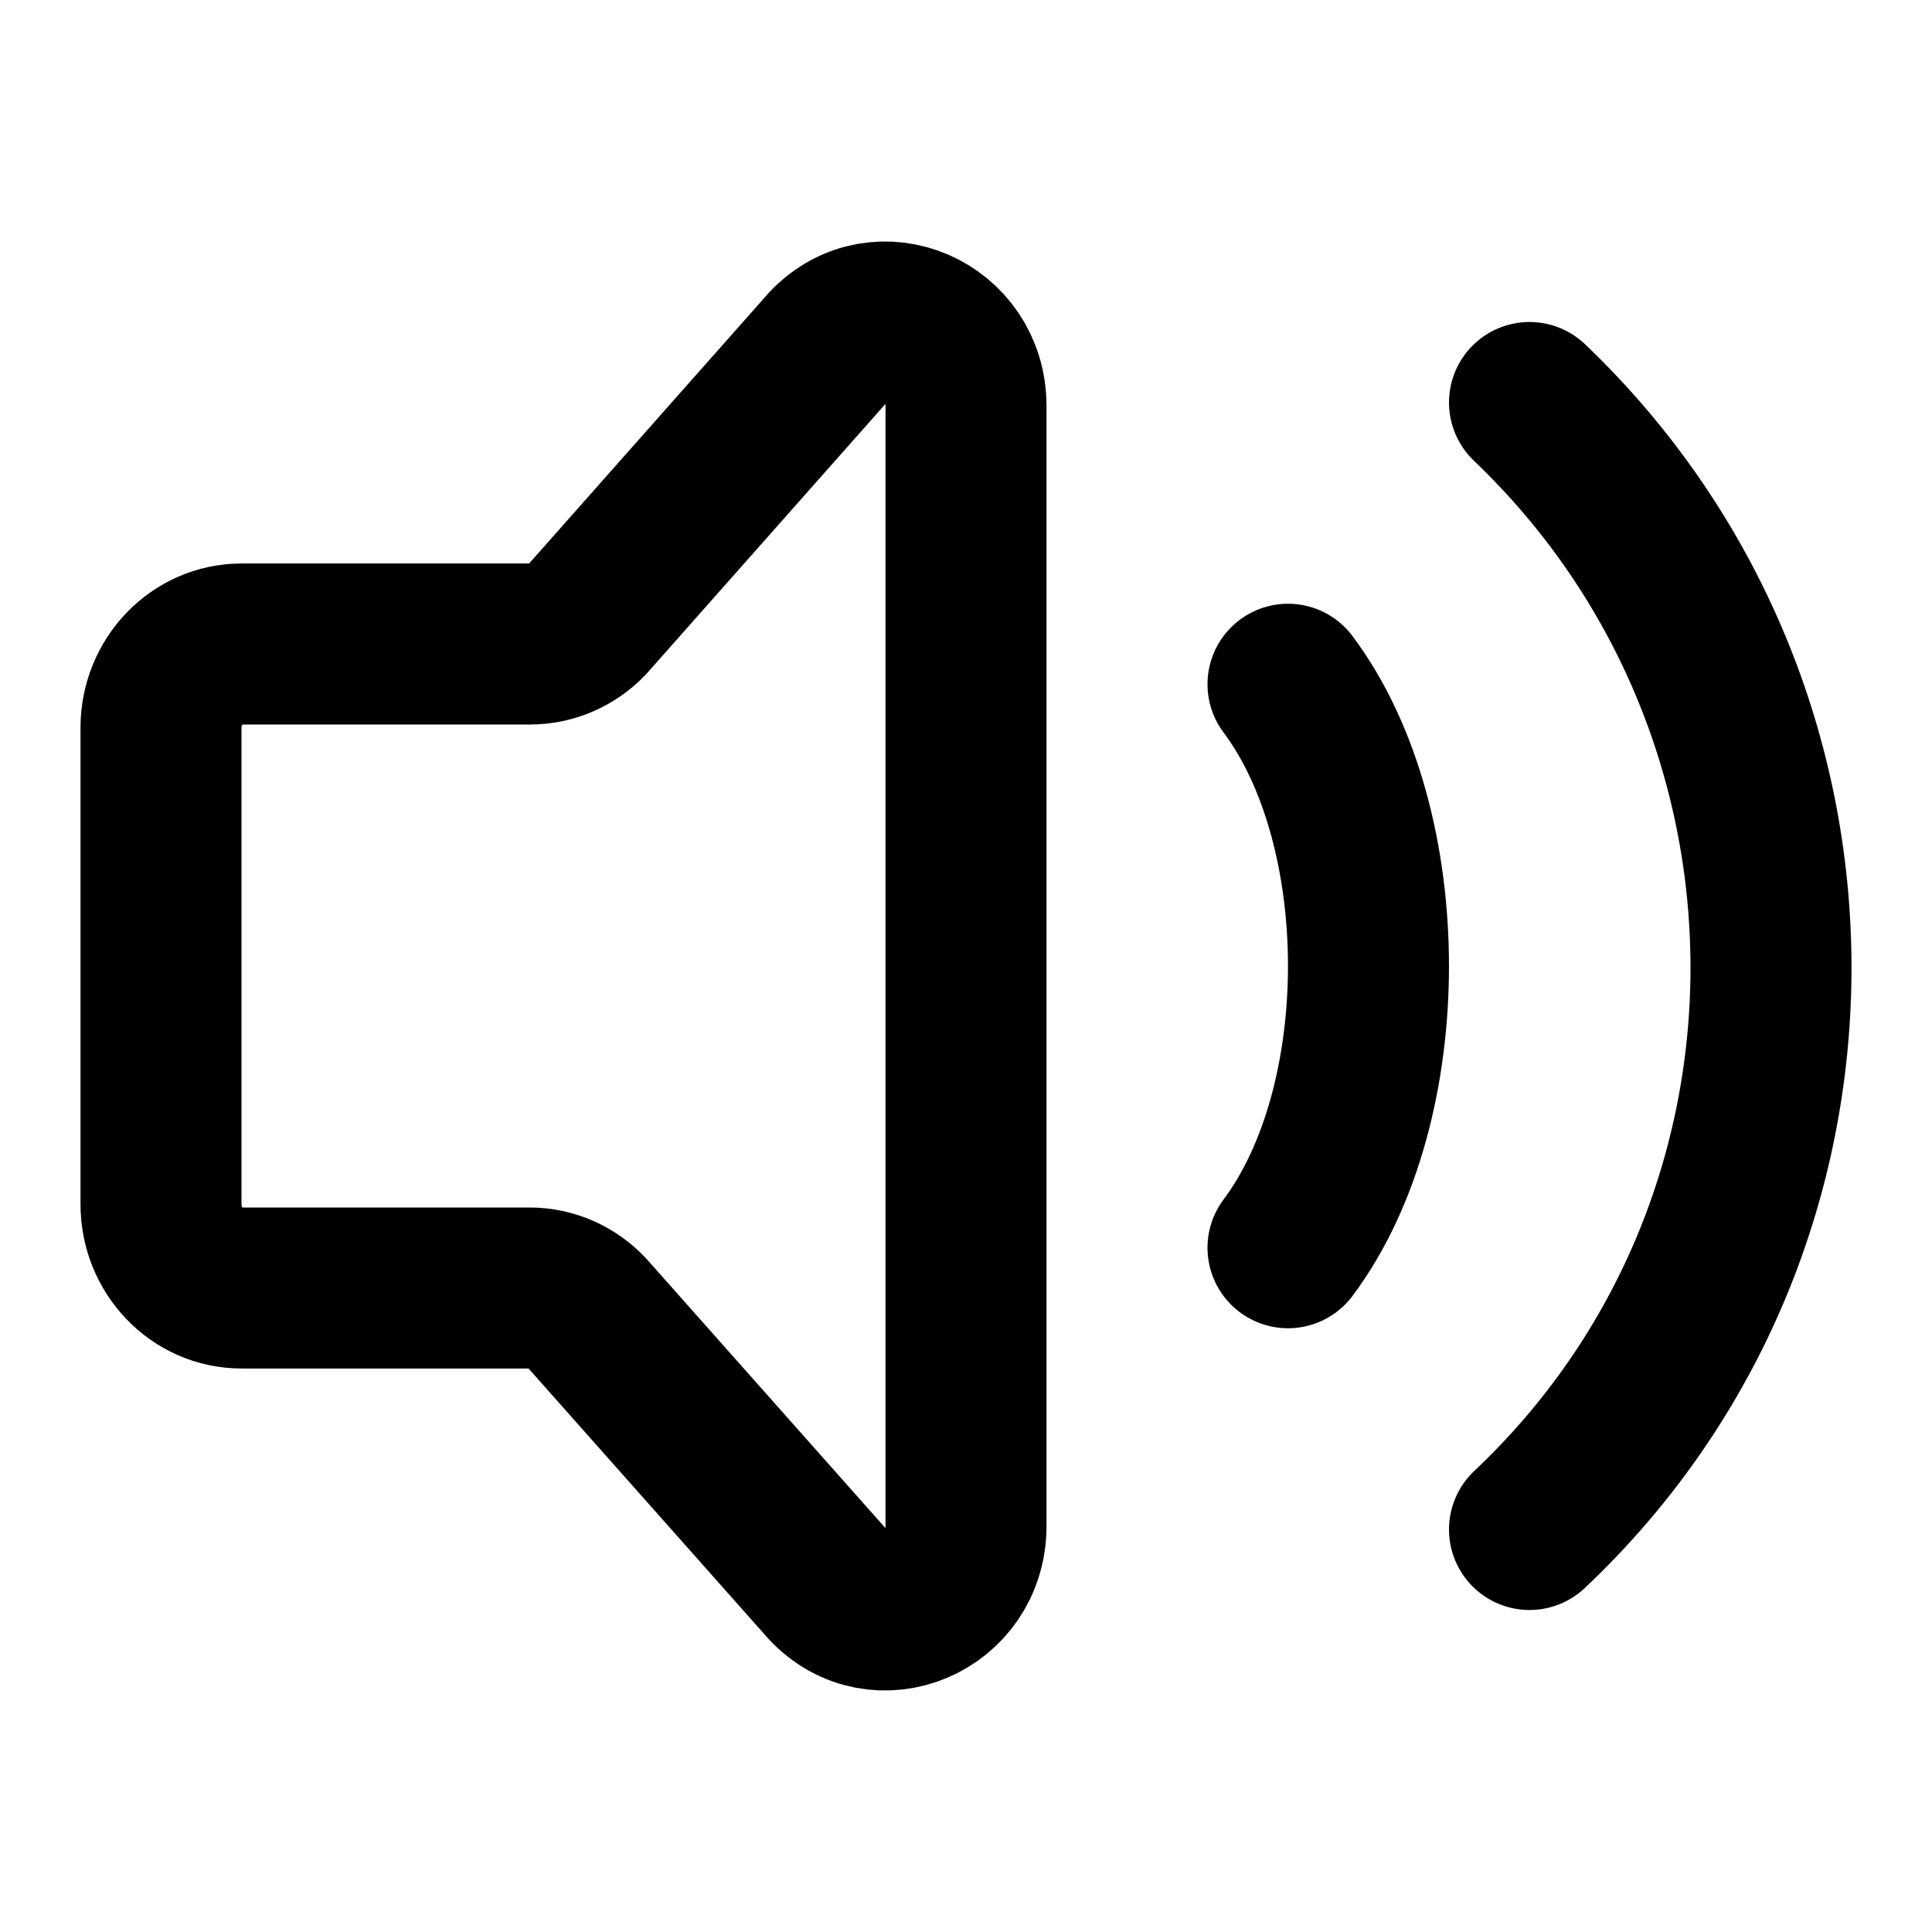 <svg xmlns="http://www.w3.org/2000/svg" viewBox="0 0 24 24" fill="none" stroke="currentColor"><path d="M2 14.959L2 9.041C2 8.466 2.448 8 3 8H6.586C6.851 8 7.105 7.89 7.293 7.695L10.293 4.307C10.923 3.651 12 4.116 12 5.043V18.957C12 19.891 10.91 20.352 10.284 19.683L7.294 16.314C7.106 16.113 6.848 16 6.578 16H3C2.448 16 2 15.534 2 14.959Z" stroke="currentColor" stroke-width="2" stroke-linecap="round" stroke-linejoin="round"/><path d="M16 8.5C17.333 10.278 17.333 13.722 16 15.5" stroke="currentColor" stroke-width="2" stroke-linecap="round" stroke-linejoin="round"/><path d="M19 5C22.988 8.808 23.012 15.217 19 19" stroke="currentColor" stroke-width="2" stroke-linecap="round" stroke-linejoin="round"/></svg>